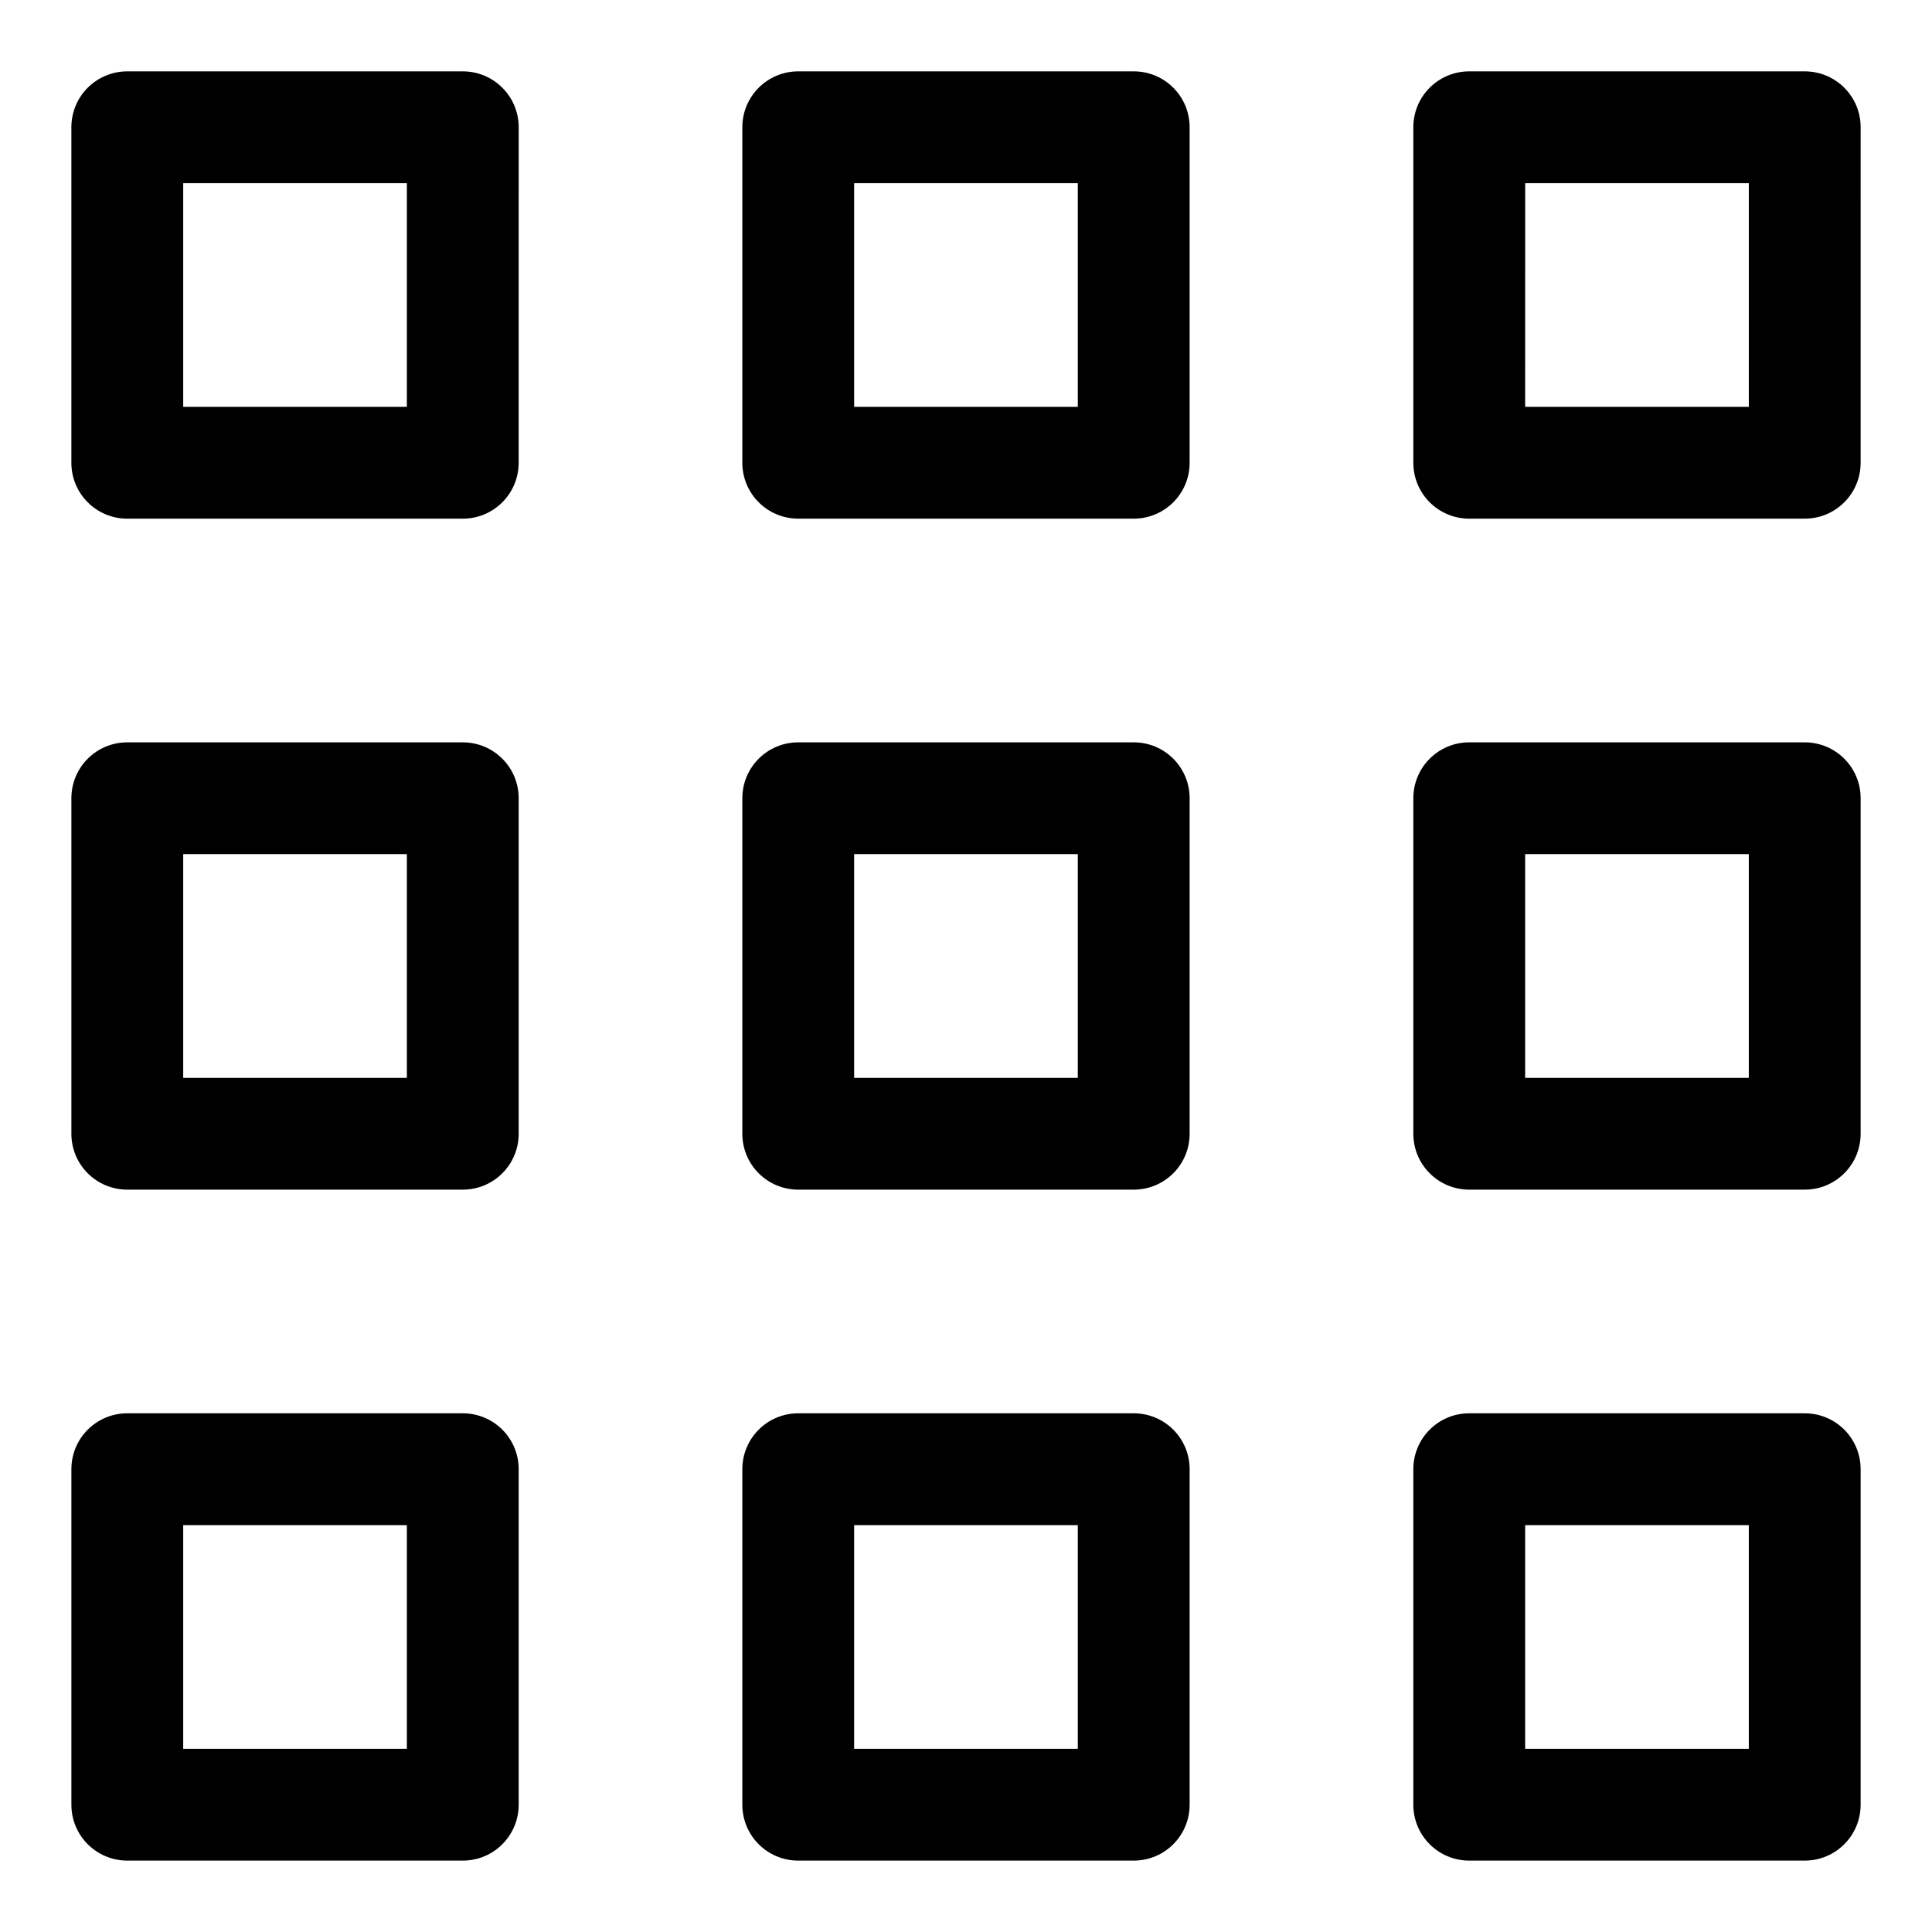 <?xml version="1.0" encoding="UTF-8"?>
<!-- Uploaded to: ICON Repo, www.svgrepo.com, Generator: ICON Repo Mixer Tools -->
<svg fill="#000000" width="800px" height="800px" version="1.1" viewBox="144 144 512 512" xmlns="http://www.w3.org/2000/svg">
 <g>
  <path d="m266.64 340.73h-88.906c-8.195 0-14.816 6.625-14.816 14.816v88.906c0 8.195 6.625 14.816 14.816 14.816h88.906c8.195 0 14.816-6.625 14.816-14.816v-88.906c0.004-8.191-6.621-14.816-14.816-14.816zm-14.816 88.906h-59.273v-59.273h59.273z"/>
  <path d="m444.45 340.73h-88.906c-8.195 0-14.816 6.625-14.816 14.816v88.906c0 8.195 6.625 14.816 14.816 14.816h88.906c8.195 0 14.816-6.625 14.816-14.816v-88.906c0-8.191-6.621-14.816-14.816-14.816zm-14.82 88.906h-59.273v-59.273h59.273z"/>
  <path d="m622.27 340.73h-88.906c-8.195 0-14.816 6.625-14.816 14.816v88.906c0 8.195 6.625 14.816 14.816 14.816h88.906c8.195 0 14.816-6.625 14.816-14.816v-88.906c0.004-8.191-6.621-14.816-14.816-14.816zm-14.816 88.906h-59.273v-59.273h59.273z"/>
  <path d="m266.64 162.91h-88.906c-8.195 0-14.82 6.625-14.82 14.82v88.906c0 8.195 6.625 14.816 14.816 14.816h88.906c8.195 0 14.816-6.625 14.816-14.816l0.008-88.906c0-8.195-6.625-14.82-14.82-14.82zm-14.816 88.91h-59.273v-59.273h59.273z"/>
  <path d="m444.45 162.91h-88.906c-8.195 0-14.816 6.625-14.816 14.816v88.906c0 8.195 6.625 14.816 14.816 14.816h88.906c8.195 0 14.816-6.625 14.816-14.816v-88.902c0-8.195-6.621-14.82-14.816-14.82zm-14.82 88.91h-59.273l0.004-59.273h59.273z"/>
  <path d="m622.27 162.91h-88.906c-8.195 0-14.816 6.625-14.816 14.816v88.906c0 8.195 6.625 14.816 14.816 14.816h88.906c8.195 0 14.816-6.625 14.816-14.816l0.004-88.902c0-8.195-6.625-14.82-14.82-14.82zm-14.816 88.91h-59.273l0.004-59.273h59.273z"/>
  <path d="m266.64 518.54h-88.906c-8.195 0-14.816 6.625-14.816 14.816v88.906c0 8.195 6.625 14.816 14.816 14.816h88.906c8.195 0 14.816-6.625 14.816-14.816v-88.906c0.004-8.195-6.621-14.816-14.816-14.816zm-14.816 88.906h-59.273v-59.273h59.273z"/>
  <path d="m444.45 518.54h-88.906c-8.195 0-14.816 6.625-14.816 14.816v88.906c0 8.195 6.625 14.816 14.816 14.816h88.906c8.195 0 14.816-6.625 14.816-14.816v-88.906c0-8.195-6.621-14.816-14.816-14.816zm-14.82 88.906h-59.273v-59.273h59.273z"/>
  <path d="m622.27 518.54h-88.906c-8.195 0-14.816 6.625-14.816 14.816v88.906c0 8.195 6.625 14.816 14.816 14.816h88.906c8.195 0 14.816-6.625 14.816-14.816v-88.906c0.004-8.195-6.621-14.816-14.816-14.816zm-14.816 88.906h-59.273v-59.273h59.273z"/>
 </g>
</svg>